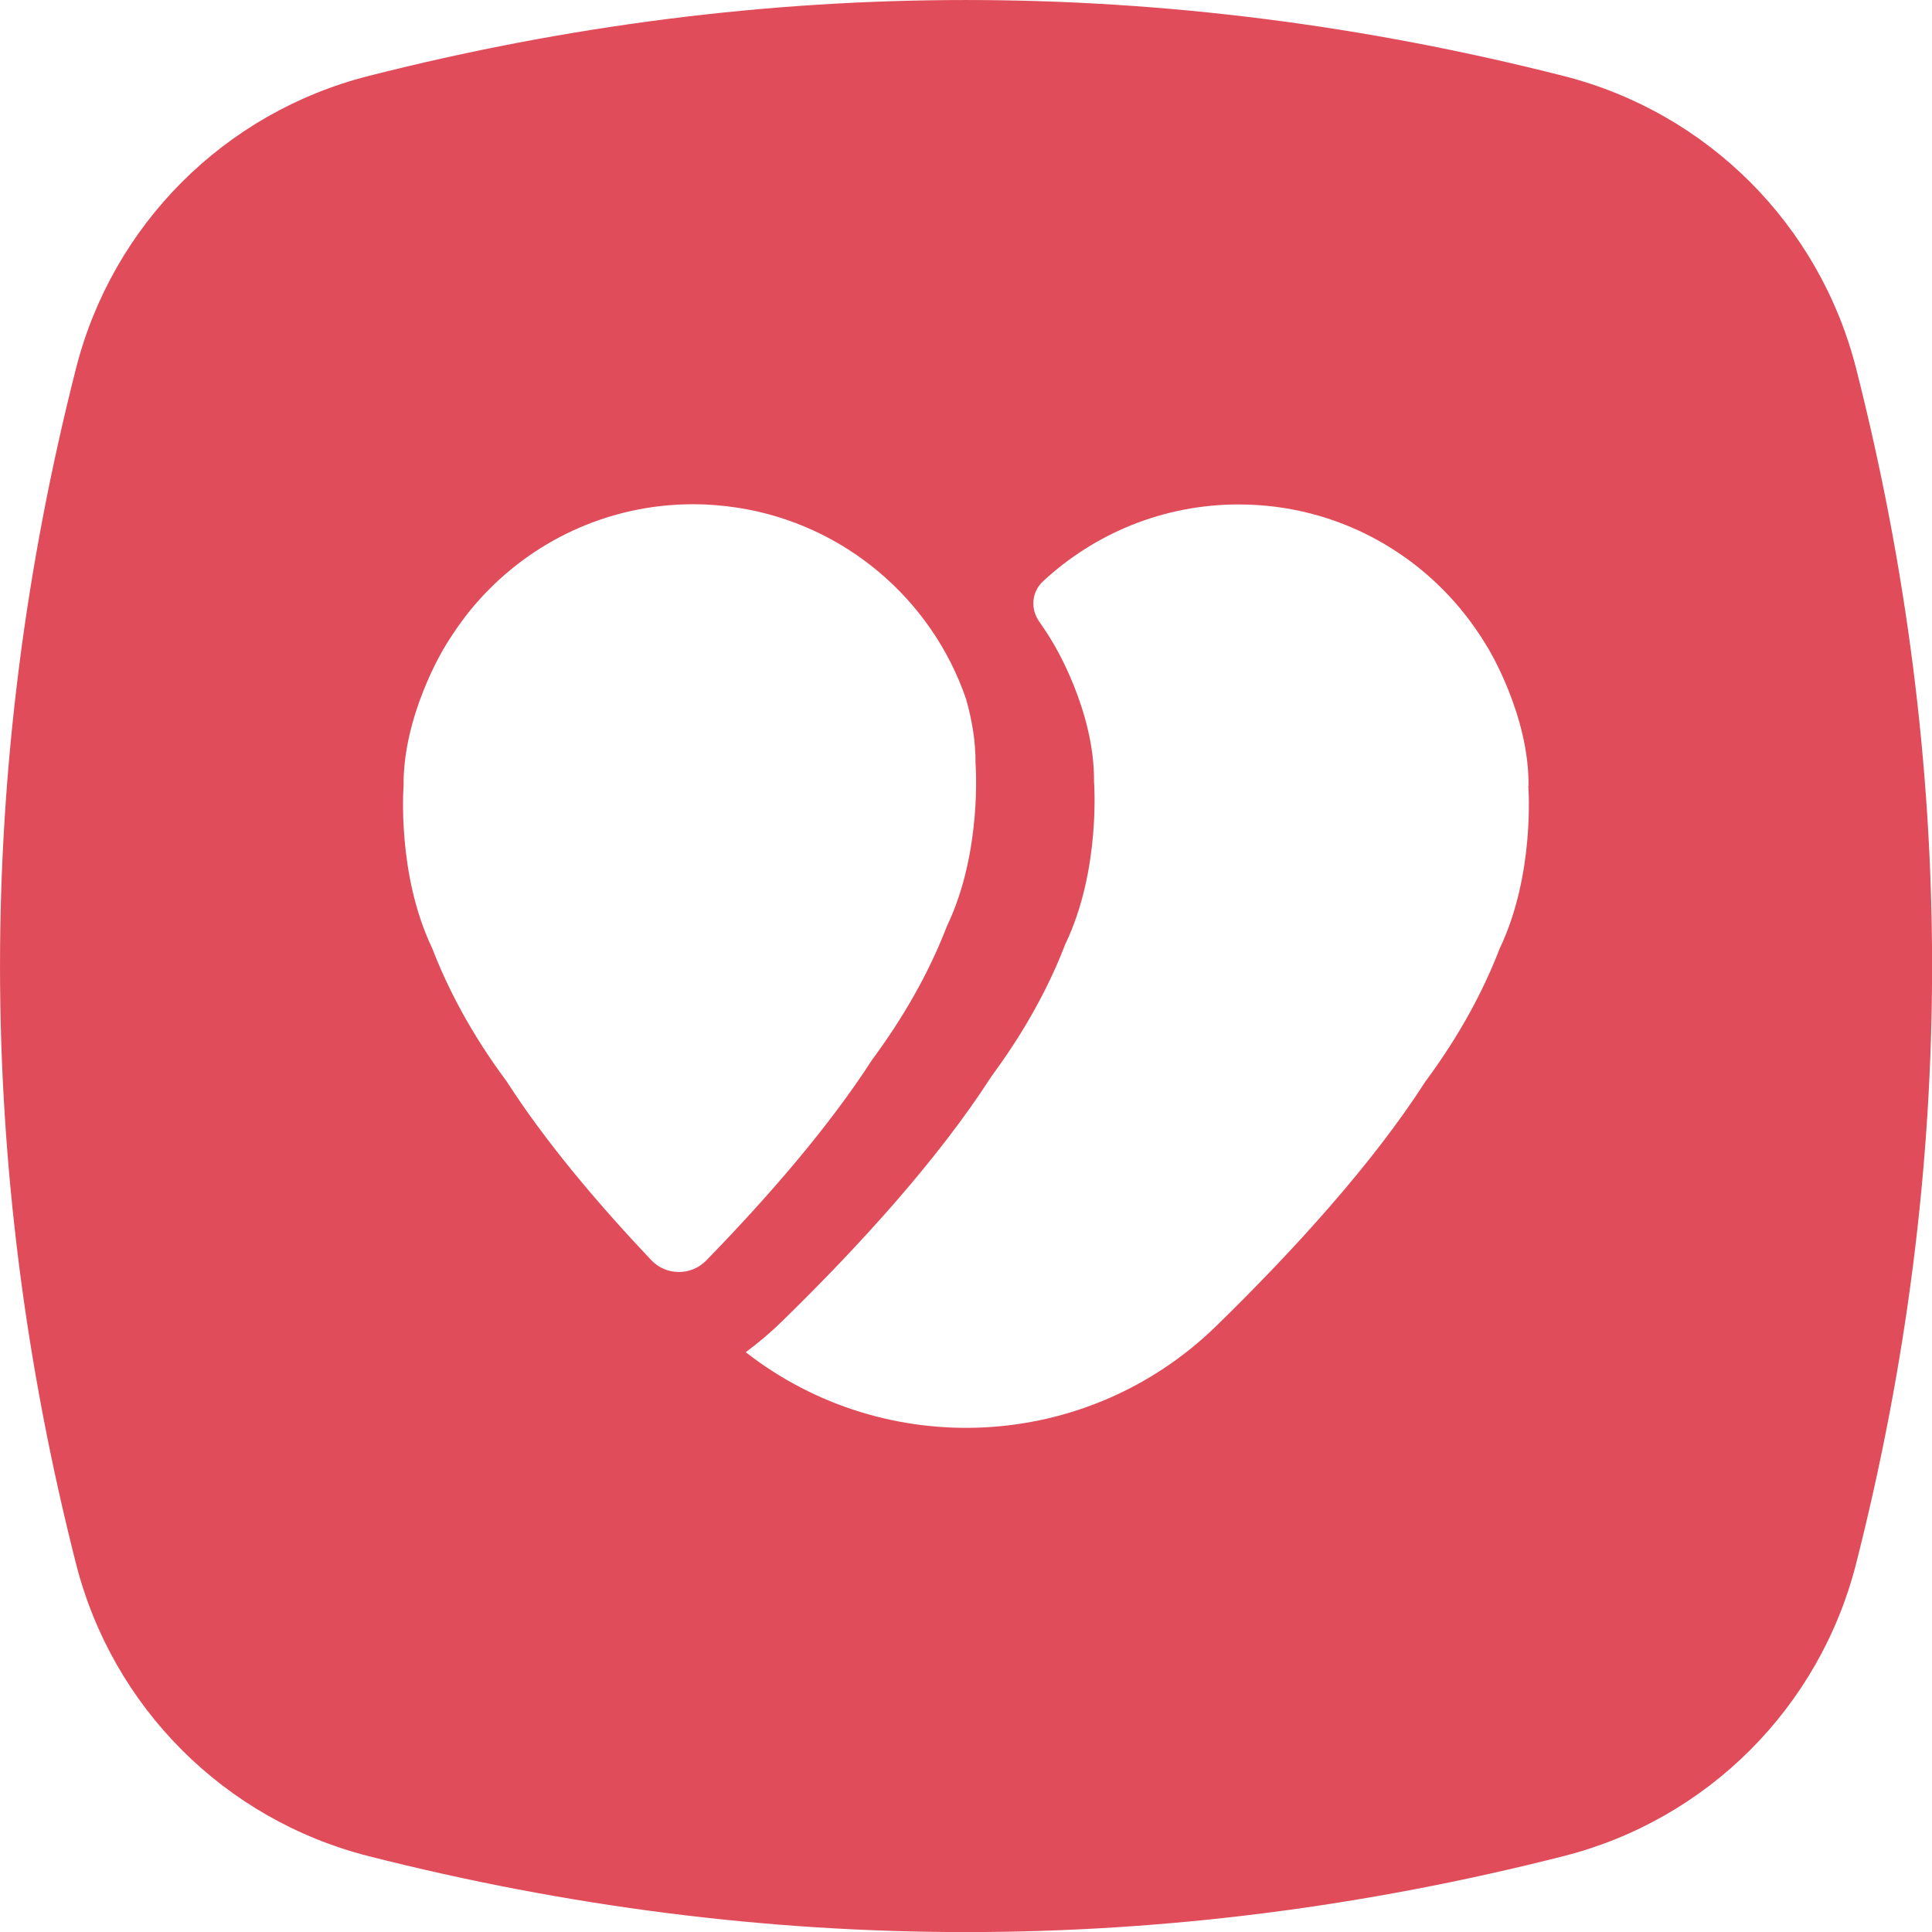 <?xml version="1.0" encoding="UTF-8" standalone="no"?>
<svg
   id="Layer_1"
   data-name="Layer 1"
   viewBox="0 0 64 64"
   version="1.1"
   sodipodi:docname="64_healthcare-2024.svg"
   width="64"
   height="64"
   inkscape:version="1.3.2 (091e20ef0f, 2023-11-25)"
   xmlns:inkscape="http://www.inkscape.org/namespaces/inkscape"
   xmlns:sodipodi="http://sodipodi.sourceforge.net/DTD/sodipodi-0.dtd"
   xmlns="http://www.w3.org/2000/svg"
   xmlns:svg="http://www.w3.org/2000/svg">
  <sodipodi:namedview
     id="namedview4"
     pagecolor="#ffffff"
     bordercolor="#666666"
     borderopacity="1.0"
     inkscape:showpageshadow="2"
     inkscape:pageopacity="0.0"
     inkscape:pagecheckerboard="0"
     inkscape:deskcolor="#d1d1d1"
     inkscape:zoom="2.4"
     inkscape:cx="150"
     inkscape:cy="149.79167"
     inkscape:window-width="1920"
     inkscape:window-height="2091"
     inkscape:window-x="0"
     inkscape:window-y="0"
     inkscape:window-maximized="1"
     inkscape:current-layer="Layer_1" />
  <defs
     id="defs2">
    <style
       id="style1">
      .cls-1 {
        filter: url(#drop-shadow-1);
      }

      .cls-2 {
        fill: #e04c59;
      }

      .cls-2, .cls-3 {
        stroke-width: 0px;
      }

      .cls-3 {
        fill: #fff;
      }
    </style>
    <filter
       id="drop-shadow-1"
       filterUnits="userSpaceOnUse">
      <feOffset
         dx="0"
         dy="8.36"
         id="feOffset1" />
      <feGaussianBlur
         result="blur"
         stdDeviation="8.36"
         id="feGaussianBlur1" />
      <feFlood
         flood-color="#3a4f6e"
         flood-opacity=".3"
         id="feFlood1" />
      <feComposite
         in2="blur"
         operator="in"
         id="feComposite1" />
      <feComposite
         in="SourceGraphic"
         id="feComposite2" />
    </filter>
  </defs>
  <g
     id="Artwork_8"
     data-name="Artwork 8">
    <g
       id="g2"
       transform="matrix(0.381,0,0,0.381,-24.952,-23.009)">
      <path
         class="cls-2"
         d="M 201.45,67 C 166.81,58.19 132.16,58.19 97.52,67 85.02,70.18 75.28,79.92 72.1,92.42 c -8.81,34.64 -8.81,69.29 0,103.93 3.18,12.5 12.92,22.24 25.42,25.42 34.64,8.81 69.29,8.81 103.93,0 12.5,-3.18 22.24,-12.92 25.42,-25.42 8.81,-34.64 8.81,-69.29 0,-103.93 C 223.69,79.92 213.95,70.18 201.45,67 Z"
         id="path2" />
    </g>
  </g>
  <g
     id="g4"
     transform="matrix(0.381,0,0,0.381,-24.952,-23.009)">
    <path
       class="cls-3"
       d="m 198.39,128.73 c 0.07,-6.16 -3.54,-12.02 -3.54,-12.02 -0.33,-0.56 -0.68,-1.1 -1.05,-1.63 -4.52,-6.54 -12.06,-10.83 -20.61,-10.83 -6.58,0 -12.55,2.54 -17.02,6.69 -0.99,0.92 -1.1,2.4 -0.32,3.5 0.43,0.61 0.84,1.24 1.22,1.89 0,0 3.61,5.86 3.54,12.02 0,0 0.61,7.66 -2.49,14.12 -1.19,3.09 -2.95,6.57 -5.54,10.27 -0.3,0.43 -0.61,0.86 -0.93,1.3 v 0 c -4.61,7.16 -11.44,14.67 -18.16,21.23 -1,0.98 -2.06,1.87 -3.16,2.69 12.15,9.48 29.66,8.71 40.93,-2.3 6.72,-6.56 13.56,-14.07 18.16,-21.23 v 0 c 3.1,-4.18 5.14,-8.12 6.46,-11.57 3.1,-6.46 2.49,-14.12 2.49,-14.12 z"
       id="path3" />
    <path
       class="cls-3"
       d="m 141.35,152.49 c 0.11,-0.15 0.21,-0.29 0.32,-0.44 2.92,-4.02 4.87,-7.8 6.15,-11.13 3.1,-6.46 2.49,-14.12 2.49,-14.12 0.02,-1.96 -0.33,-3.89 -0.82,-5.62 0,0 0,0 0,0 -2.97,-8.69 -10.59,-15.22 -19.89,-16.65 -1.25,-0.19 -2.52,-0.3 -3.82,-0.3 -7.45,0 -14.13,3.25 -18.72,8.42 -0.87,0.97 -1.65,2.02 -2.36,3.12 -0.2,0.31 -0.4,0.61 -0.58,0.93 0,0 -3.61,5.86 -3.54,12.02 0,0 -0.61,7.66 2.49,14.12 1.33,3.46 3.36,7.39 6.47,11.57 0,0 0,0 0,0 3.32,5.17 7.81,10.51 12.57,15.54 1.29,1.37 3.48,1.38 4.79,0.03 5.45,-5.6 10.7,-11.67 14.46,-17.51 v 0 z"
       id="path4" />
  </g>
</svg>
